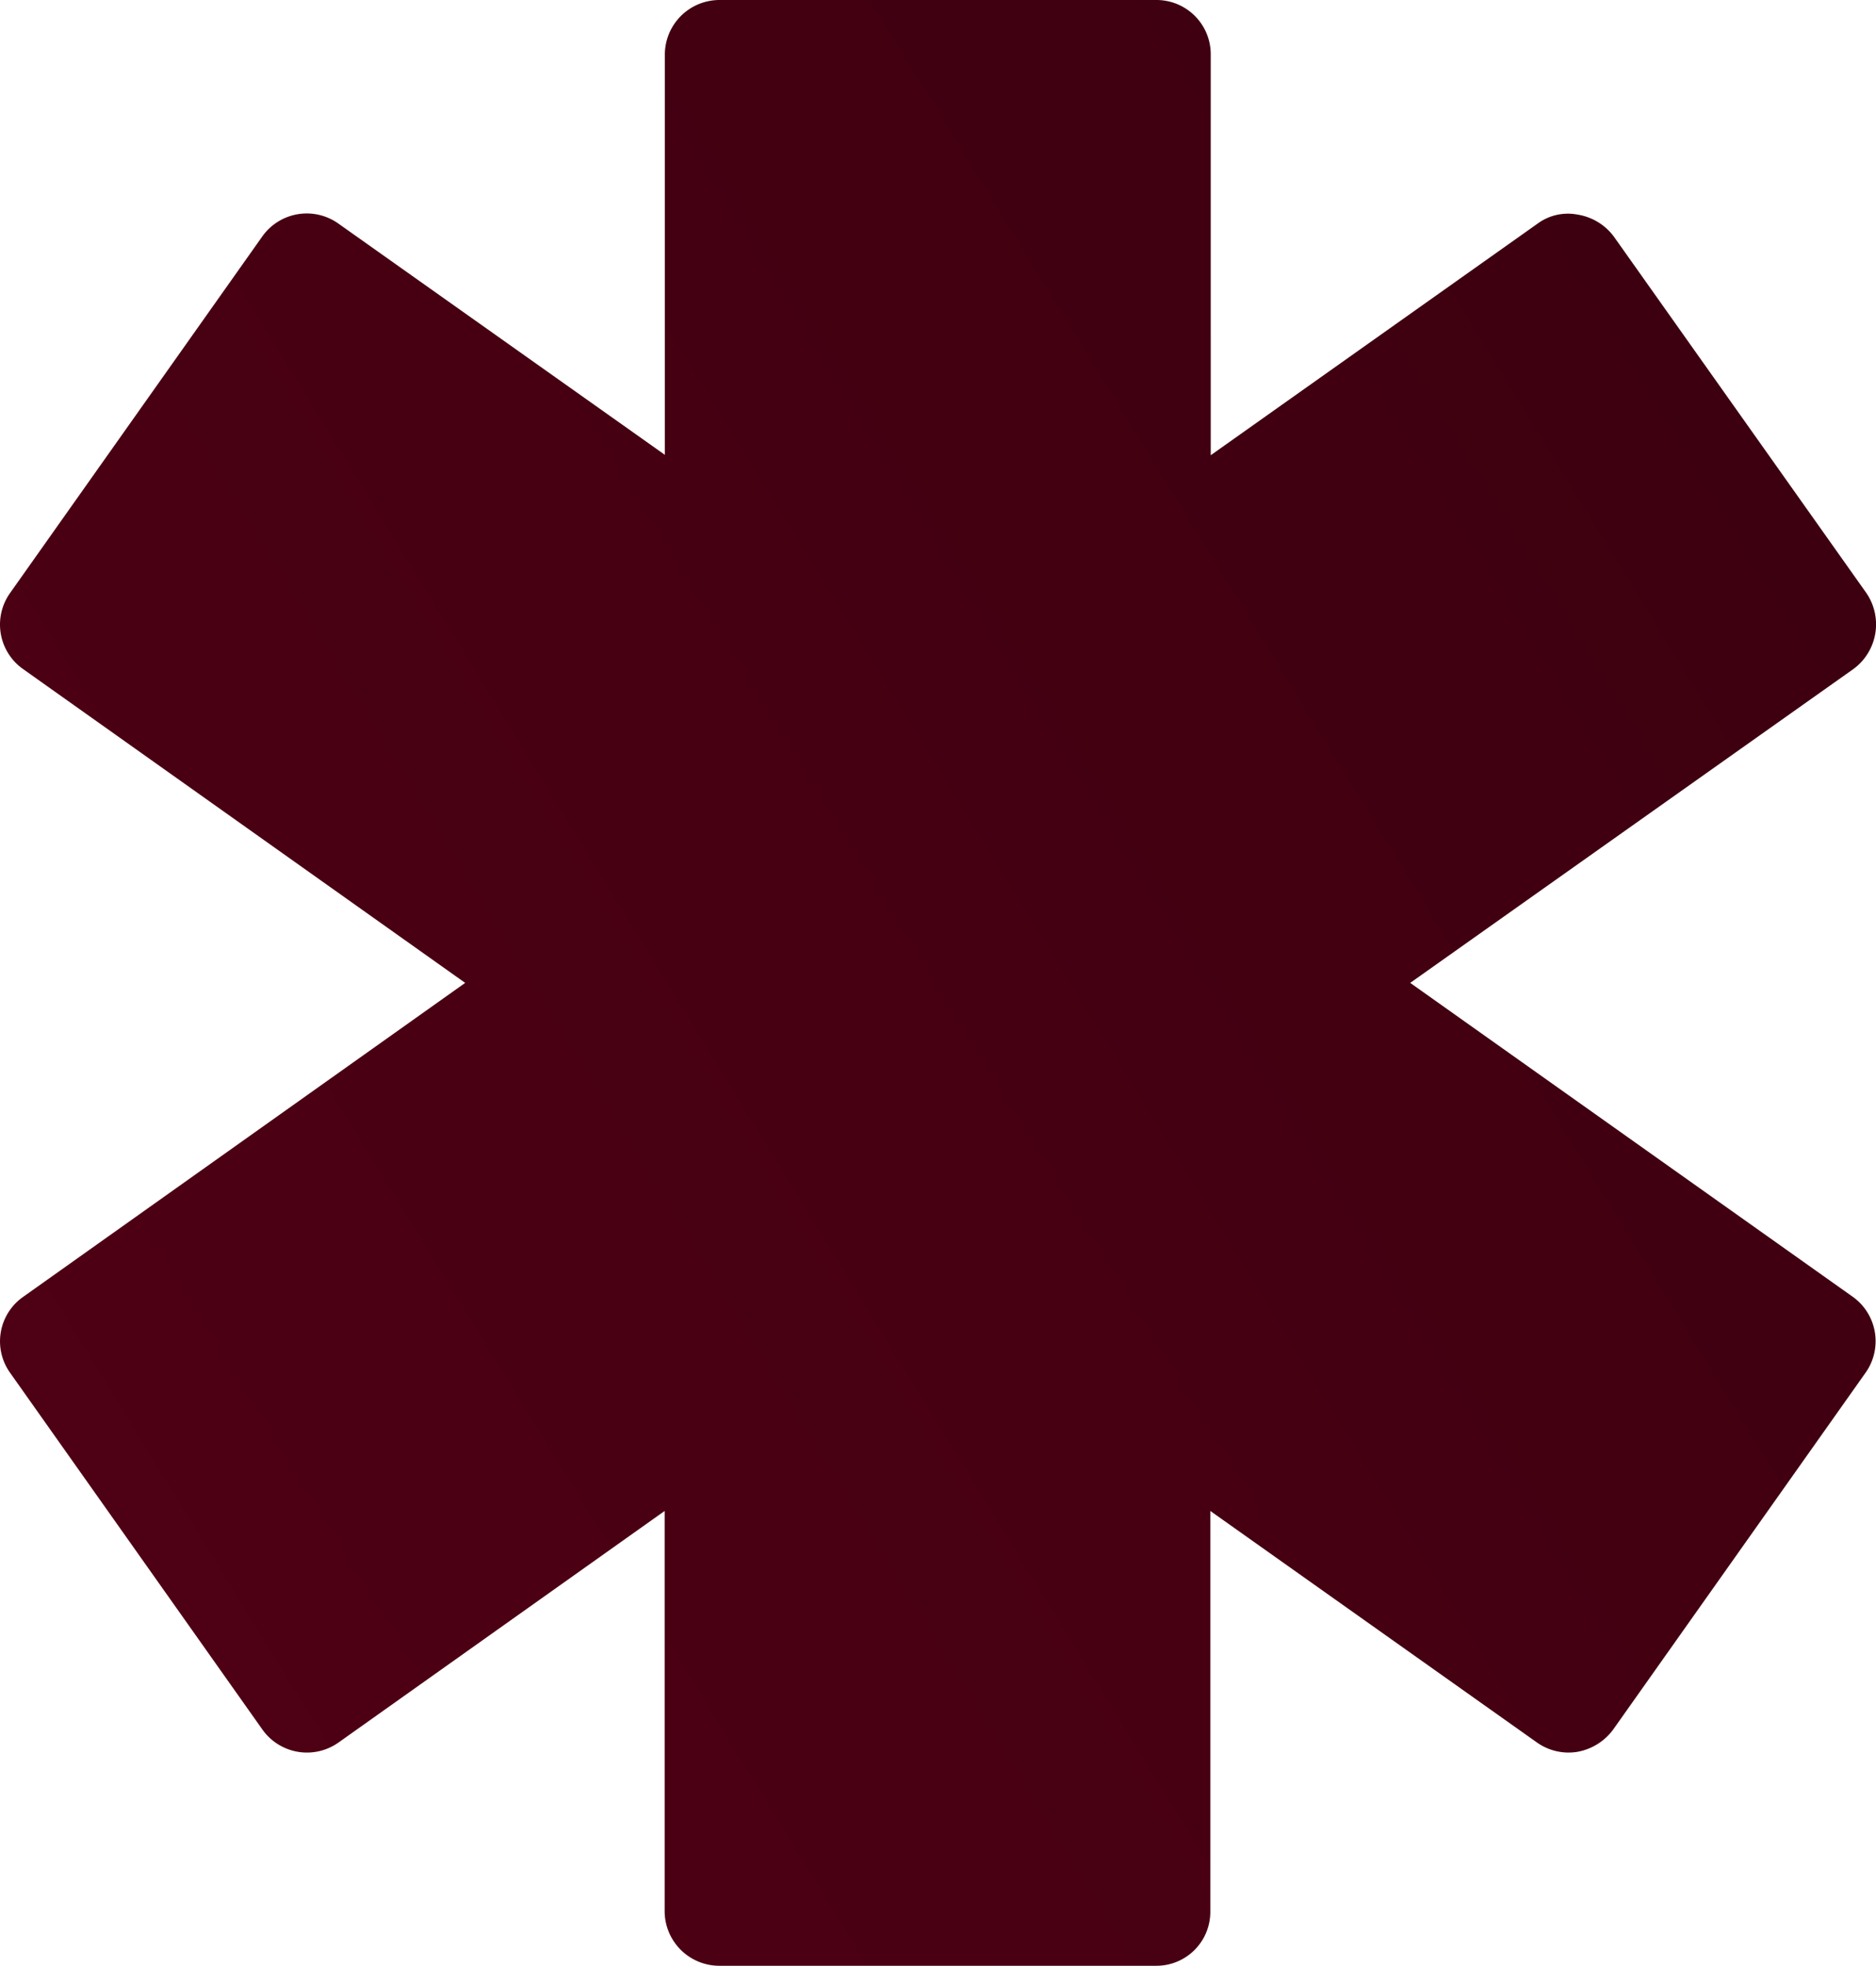 <svg xmlns="http://www.w3.org/2000/svg" xmlns:xlink="http://www.w3.org/1999/xlink" width="146.213" height="153.214" viewBox="0 0 146.213 153.214"><defs><linearGradient id="linear-gradient" x1="0.069" y1="0.773" x2="0.927" y2="0.225" gradientUnits="objectBoundingBox"><stop offset="0" stop-color="#4e0014"></stop><stop offset="1" stop-color="#3d0010"></stop></linearGradient></defs><path id="asterisk" d="M150.046,109.524,130.4,137.3a4.43,4.43,0,0,1-2.806,1.742,4.261,4.261,0,0,1-3.129-.726L99,120.265v31.207a4.2,4.2,0,0,1-4.225,4.242H60.746a4.264,4.264,0,0,1-4.274-4.242V120.265L31.055,138.312A4.256,4.256,0,0,1,25.12,137.3L5.476,109.524a4.229,4.229,0,0,1,.984-5.935L40.925,79.107,6.46,54.641a4.245,4.245,0,0,1-.984-5.951L25.12,20.918a4.249,4.249,0,0,1,5.935-.984L56.488,37.949V6.774A4.26,4.26,0,0,1,60.762,2.5H94.808a4.23,4.23,0,0,1,4.225,4.274V37.981L124.5,19.934a3.99,3.99,0,0,1,3.113-.71,4.386,4.386,0,0,1,2.822,1.693L150.11,48.69a4.318,4.318,0,0,1-.984,5.951L114.581,79.107l34.513,24.482A4.251,4.251,0,0,1,150.046,109.524Z" transform="translate(-4.67 -2.5)" fill="url(#linear-gradient)"></path></svg>